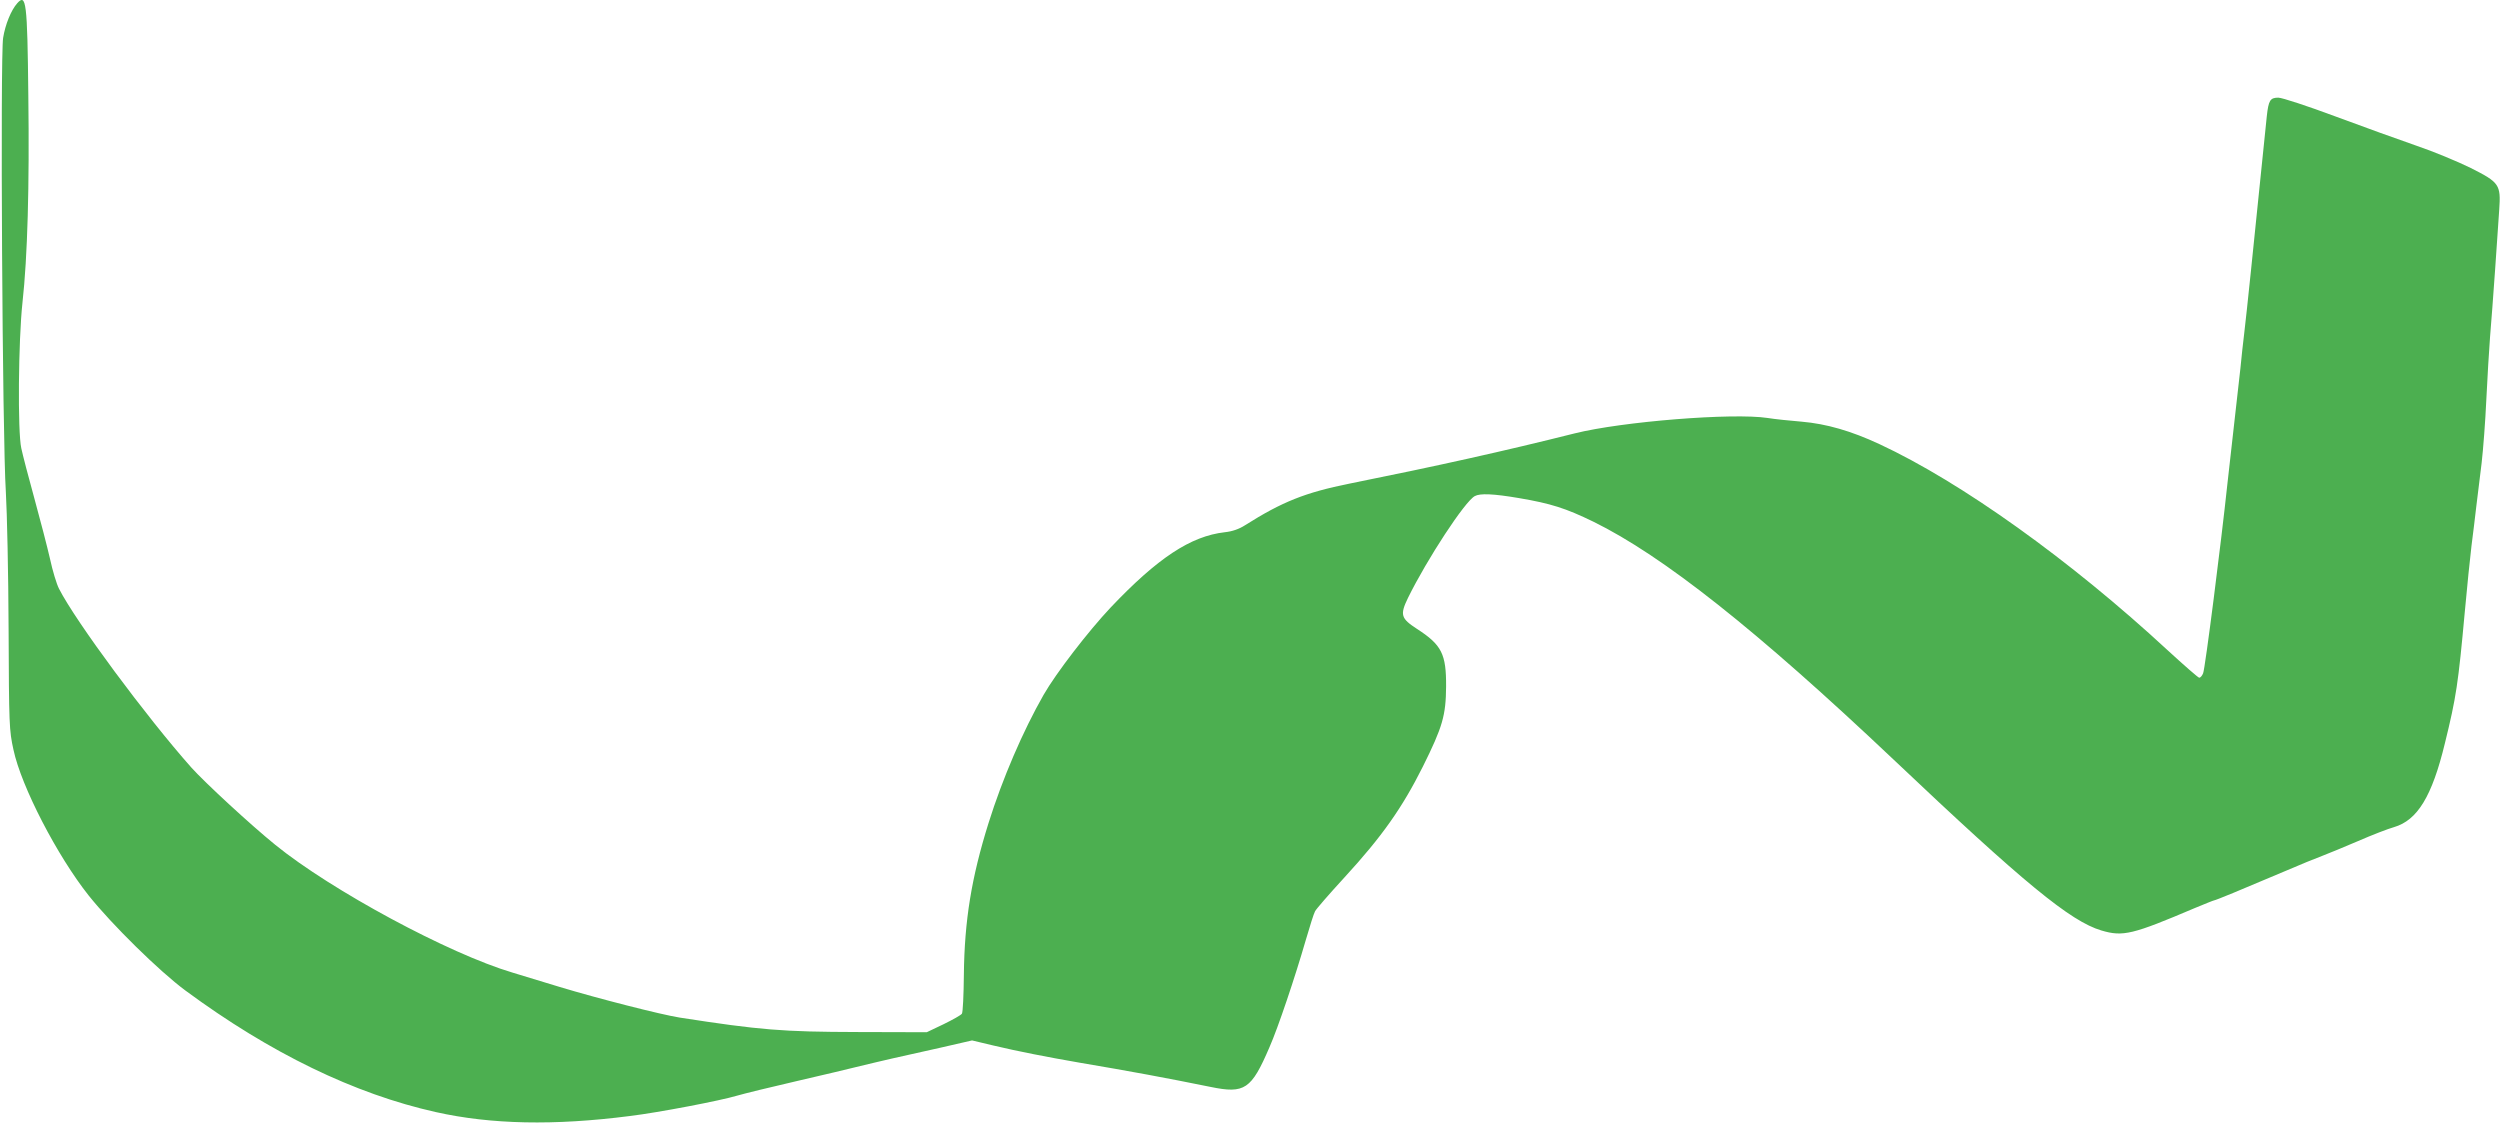 <?xml version="1.0" standalone="no"?>
<!DOCTYPE svg PUBLIC "-//W3C//DTD SVG 20010904//EN"
 "http://www.w3.org/TR/2001/REC-SVG-20010904/DTD/svg10.dtd">
<svg version="1.0" xmlns="http://www.w3.org/2000/svg"
 width="1280pt" height="575pt" viewBox="0 0 1280 575"
 preserveAspectRatio="xMidYMid meet">
<g transform="translate(0,575) scale(0.1,-0.1)"
fill="#4caf50" stroke="none">
<path d="M88 5733 c-31 -35 -61 -108 -72 -177 -15 -91 -4 -2051 14 -2326 6
-102 13 -417 14 -700 2 -491 3 -520 25 -619 40 -188 224 -543 385 -746 119
-149 362 -388 496 -487 434 -320 865 -529 1282 -622 282 -63 604 -70 993 -20
148 18 465 79 548 104 34 10 172 44 307 75 135 31 281 66 325 77 44 11 118 28
165 39 47 10 157 35 246 55 l161 37 109 -26 c126 -30 275 -59 442 -88 266 -45
438 -77 670 -124 175 -36 209 -13 302 204 44 100 131 359 185 546 21 72 42
139 48 149 5 11 73 89 151 174 192 209 296 357 401 567 101 203 118 262 119
410 1 166 -22 213 -149 295 -83 54 -88 72 -46 159 98 199 291 494 342 521 27
15 95 12 225 -10 165 -28 240 -52 382 -121 356 -175 834 -553 1537 -1218 668
-633 906 -828 1064 -875 111 -33 159 -21 479 115 51 21 95 39 98 39 7 0 138
54 364 150 74 32 160 67 190 78 30 11 113 46 184 76 71 31 154 63 183 71 120
35 195 157 261 430 58 236 68 303 102 675 11 124 27 275 34 335 8 61 19 153
25 205 7 52 18 151 27 220 8 69 19 214 24 324 5 109 14 253 19 320 6 66 17
222 26 346 8 124 18 261 21 306 9 129 1 140 -146 214 -67 33 -192 85 -278 114
-86 30 -273 97 -415 150 -142 53 -273 96 -292 96 -42 0 -50 -14 -59 -95 -6
-57 -25 -243 -81 -790 -14 -137 -30 -284 -35 -325 -5 -41 -14 -120 -19 -175
-6 -55 -20 -179 -31 -275 -11 -96 -27 -240 -36 -320 -31 -292 -114 -946 -124
-967 -5 -13 -14 -23 -20 -23 -5 0 -78 64 -162 141 -497 460 -1056 860 -1475
1055 -146 68 -272 104 -398 115 -60 5 -139 13 -175 19 -178 27 -744 -18 -988
-79 -358 -90 -704 -167 -1152 -257 -228 -46 -345 -93 -535 -213 -31 -20 -66
-32 -104 -36 -175 -20 -344 -132 -585 -386 -113 -120 -279 -335 -343 -447
-105 -184 -210 -427 -282 -657 -87 -278 -123 -498 -126 -776 -1 -102 -5 -192
-10 -199 -4 -7 -47 -31 -94 -54 l-86 -41 -355 1 c-384 1 -497 10 -910 74 -95
15 -420 98 -615 157 -82 25 -190 58 -240 73 -327 97 -929 422 -1215 654 -126
102 -361 319 -431 397 -229 258 -591 746 -677 915 -12 23 -33 92 -46 153 -14
61 -50 200 -80 309 -30 108 -60 224 -67 257 -19 84 -15 551 6 745 26 235 36
596 30 1062 -5 480 -11 523 -57 471z"/>
</g>
</svg>
